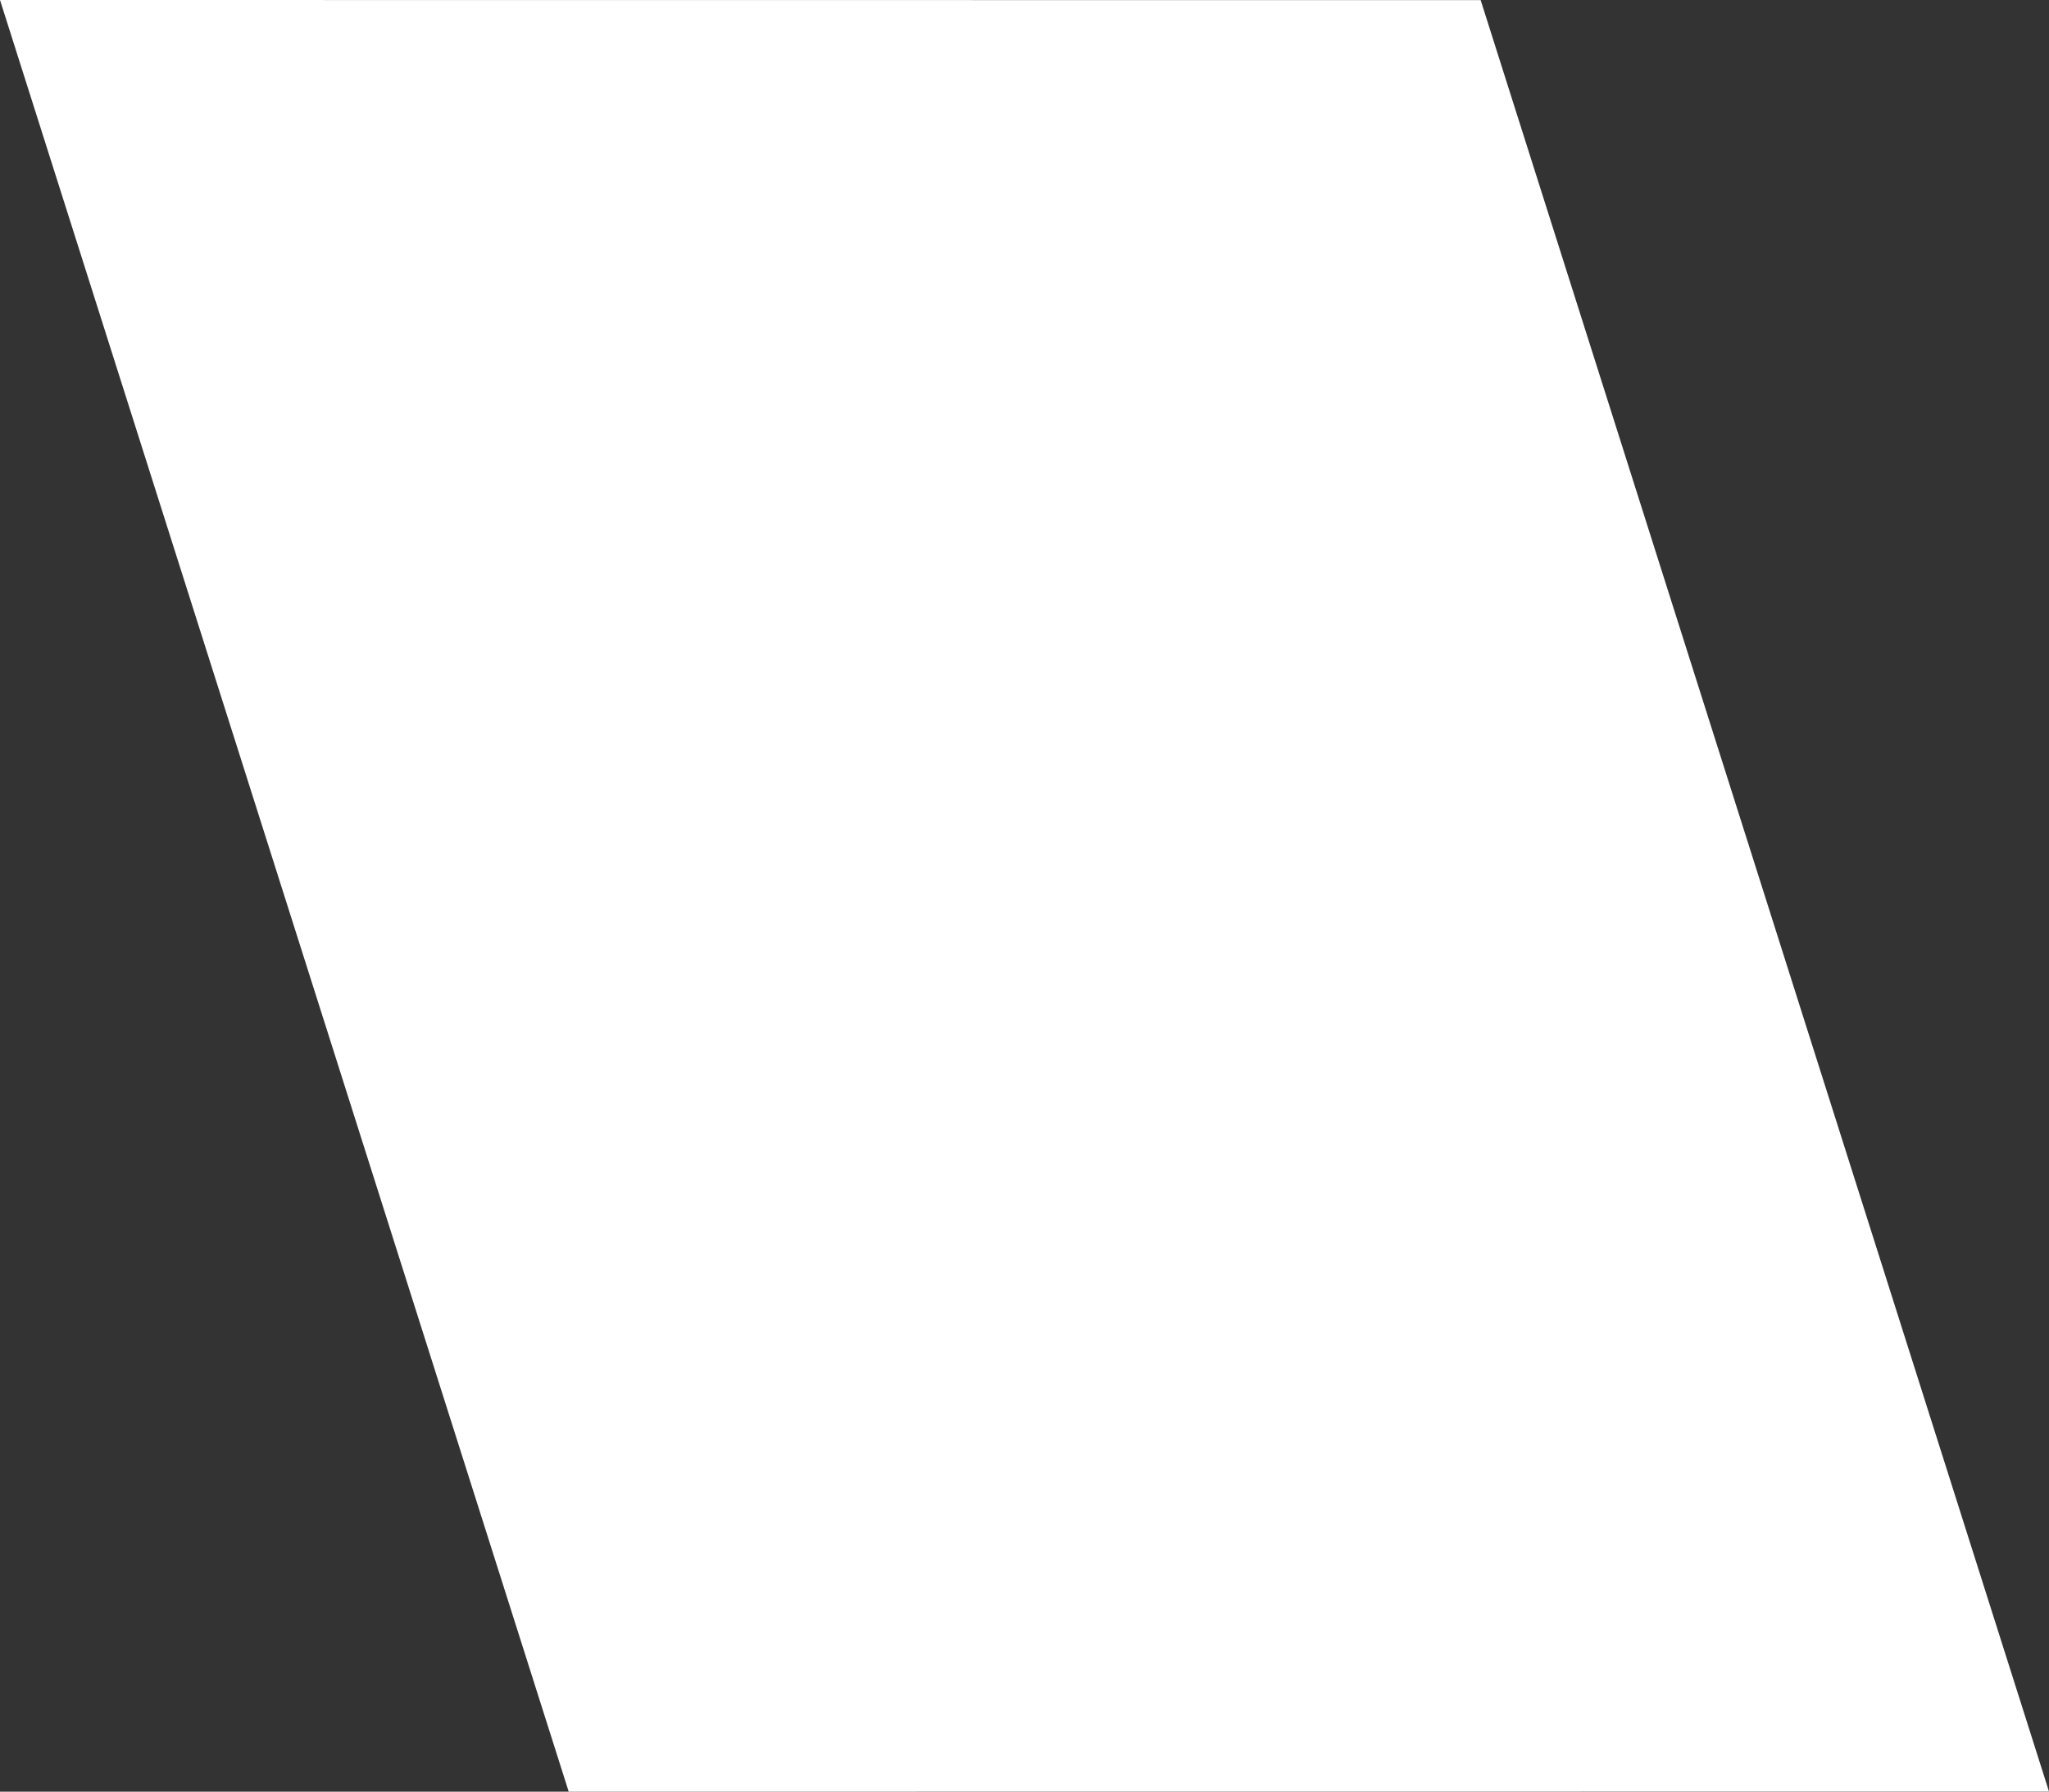 <?xml version="1.0" encoding="UTF-8" standalone="no"?>
<!-- Created with Inkscape (http://www.inkscape.org/) -->

<svg
   xmlns:dc="http://purl.org/dc/elements/1.1/"
   xmlns:cc="http://creativecommons.org/ns#"
   xmlns:rdf="http://www.w3.org/1999/02/22-rdf-syntax-ns#"
   xmlns:svg="http://www.w3.org/2000/svg"
   xmlns="http://www.w3.org/2000/svg"
   xmlns:sodipodi="http://sodipodi.sourceforge.net/DTD/sodipodi-0.dtd"
   xmlns:inkscape="http://www.inkscape.org/namespaces/inkscape"
   version="1.1"
   id="svg4583"
   width="1108.29"
   height="968.913"
   viewBox="0 0 1108.29 968.913"
   sodipodi:docname="skewBox2.svg"
   inkscape:version="0.92.3 (2405546, 2018-03-11)">
  <rect x="0" y="0" width="1108.29" height="968.913" fill="#333333" stroke="none"/>
  <defs
     id="defs4587" />
  <sodipodi:namedview
     pagecolor="#ffffff"
     bordercolor="#666666"
     borderopacity="1"
     objecttolerance="10"
     gridtolerance="10"
     guidetolerance="10"
     inkscape:pageopacity="0"
     inkscape:pageshadow="2"
     inkscape:window-width="1920"
     inkscape:window-height="1027"
     id="namedview4585"
     showgrid="false"
     inkscape:zoom="0.46456693"
     inkscape:cx="223.33133"
     inkscape:cy="572.27119"
     inkscape:window-x="0"
     inkscape:window-y="0"
     inkscape:window-maximized="1"
     inkscape:current-layer="layer1" />
  <g
     inkscape:groupmode="layer"
     id="layer1"
     inkscape:label="Layer 1"
     transform="translate(-99.824,-26.907)">
    <path
       style="fill:#ffffff;fill-opacity:1;stroke:none;stroke-width:1px;stroke-linecap:butt;stroke-linejoin:miter;stroke-opacity:1"
       d="M 407.436,995.82 99.824,26.907 900.704,26.974 1208.114,995.753 Z"
       id="path5137"
       inkscape:connector-curvature="0" />
  </g>
</svg>
